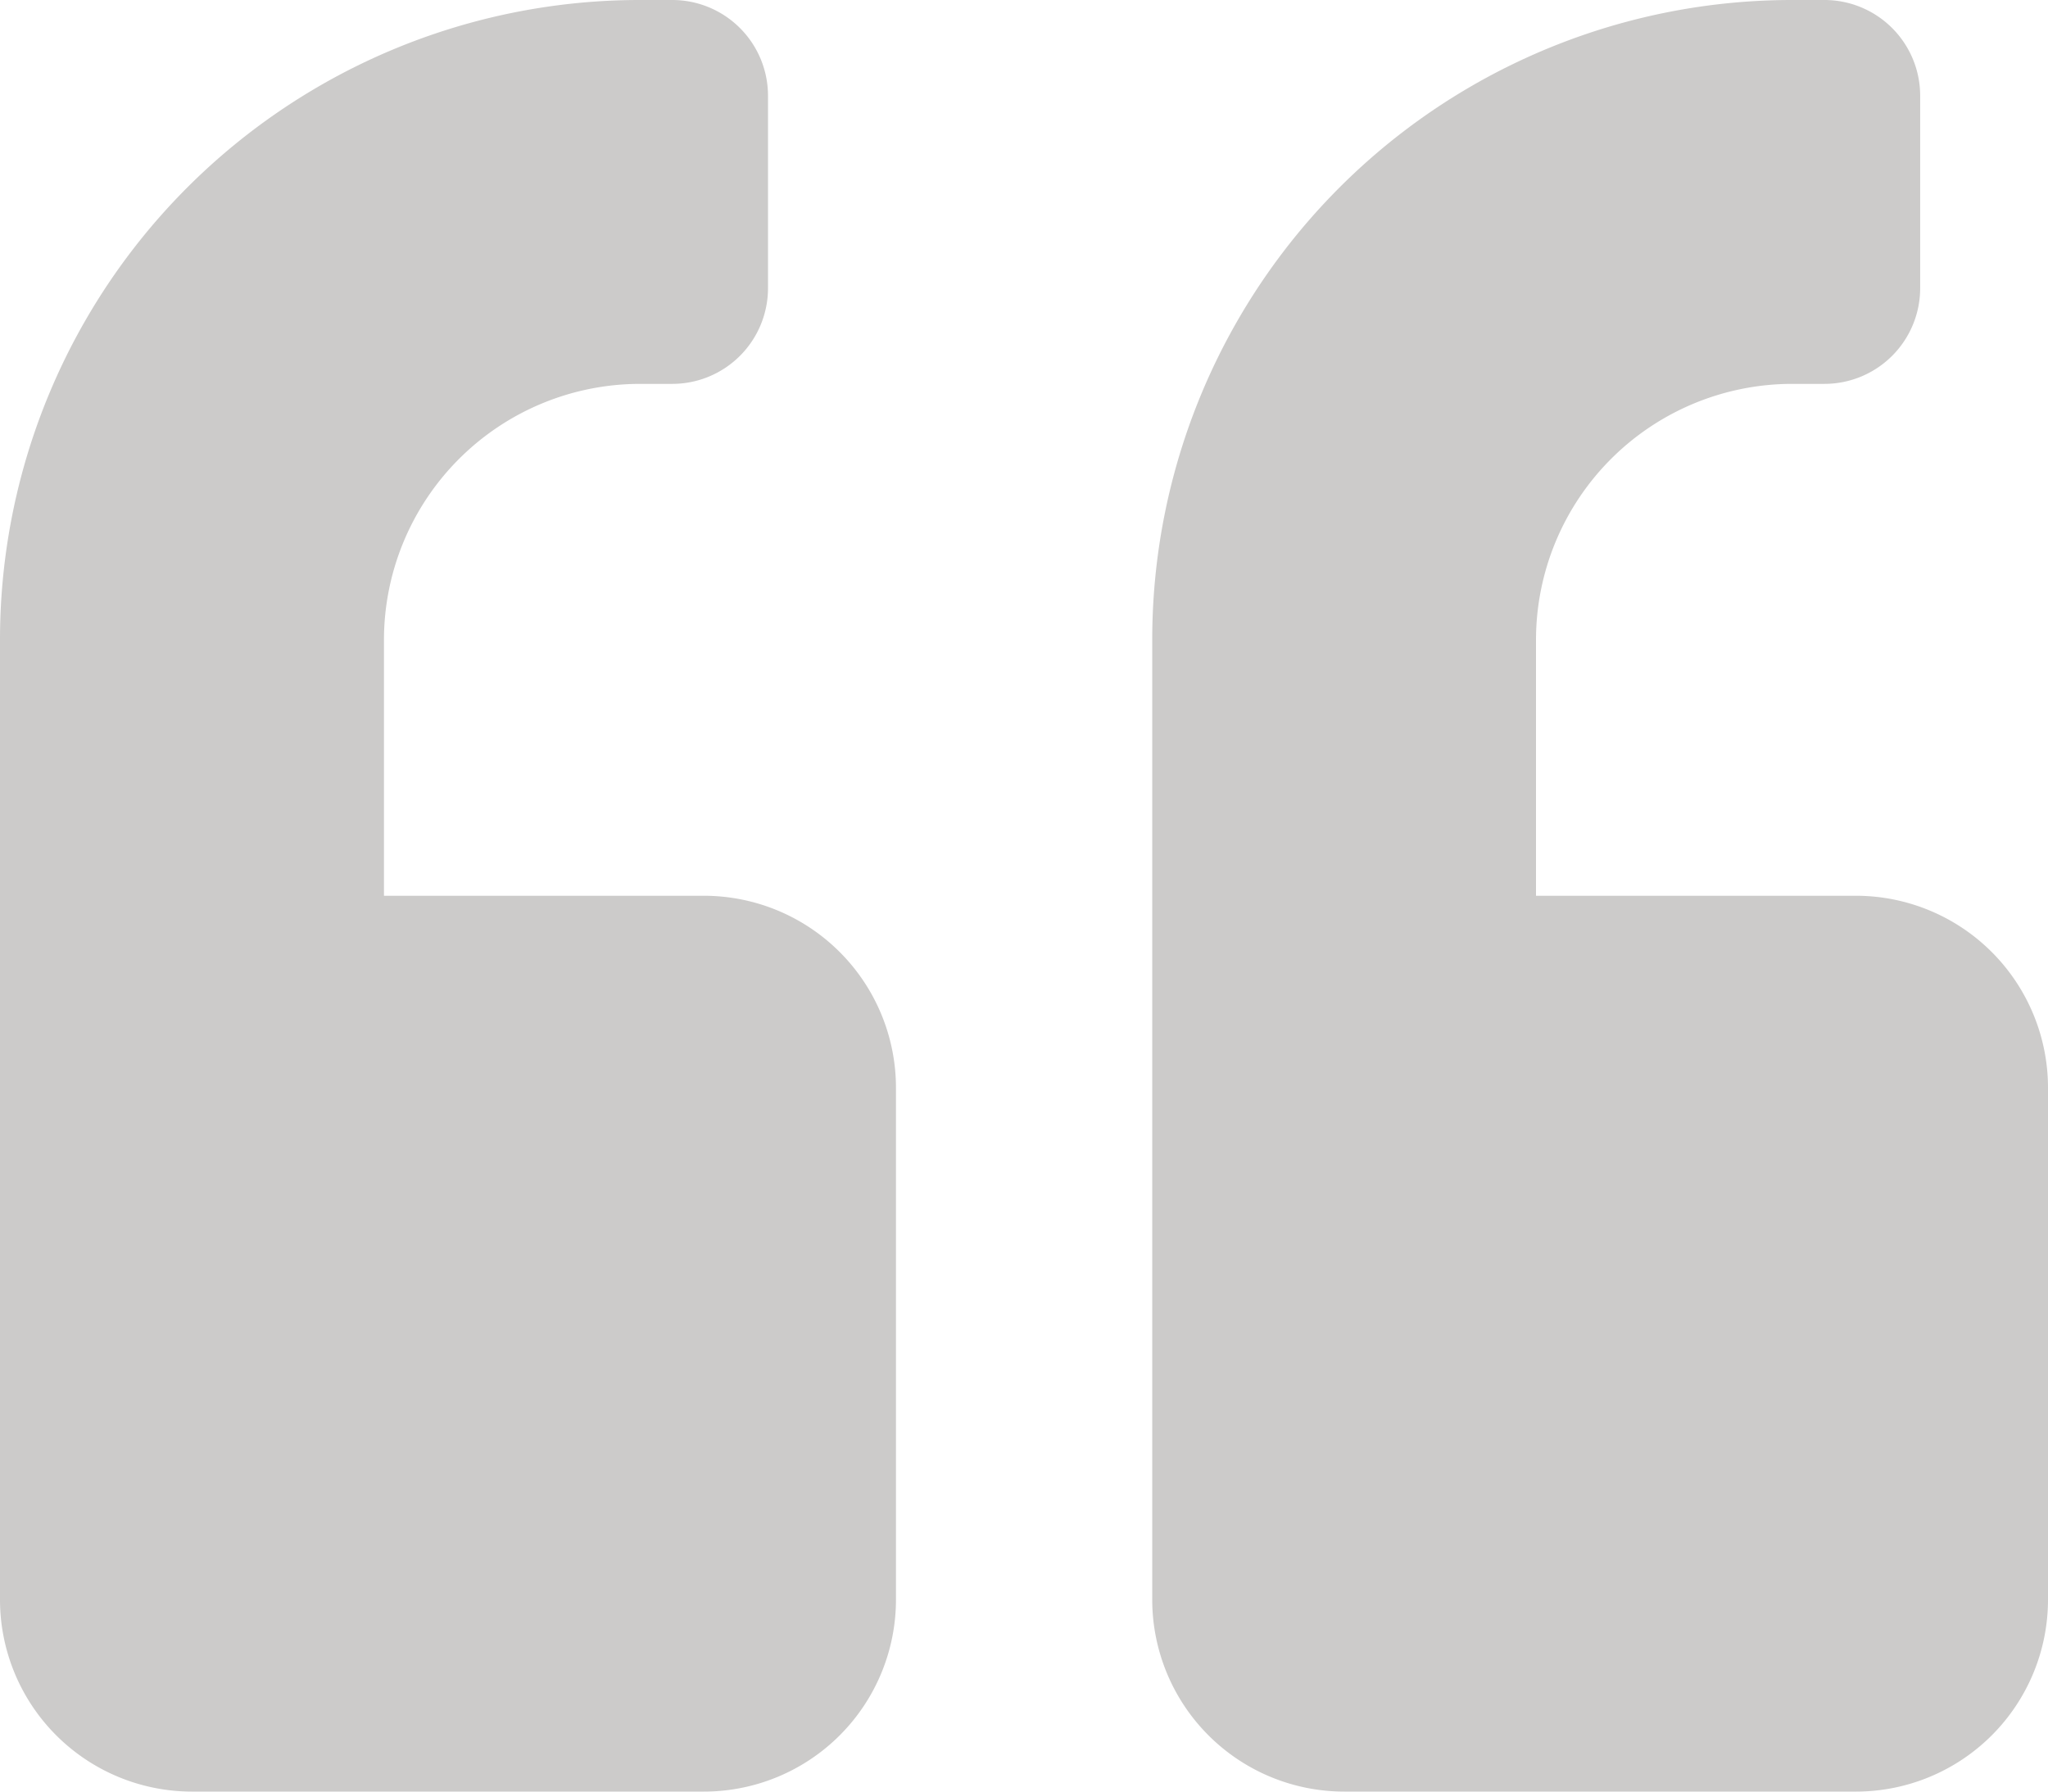<svg id="Layer_1" data-name="Layer 1" xmlns="http://www.w3.org/2000/svg" viewBox="0 0 302 264.25"><defs><style>.cls-1{fill:#cccbca;}</style></defs><path class="cls-1" d="M273.69,132.12H226.5V94.38a37.79,37.79,0,0,1,37.75-37.76H269a14.12,14.12,0,0,0,14.15-14.15V14.16A14.12,14.12,0,0,0,269,0h-4.72a94.35,94.35,0,0,0-94.37,94.38V235.94a28.32,28.32,0,0,0,28.31,28.31h75.5A28.32,28.32,0,0,0,302,235.94v-75.5A28.33,28.33,0,0,0,273.69,132.12Zm-169.88,0H56.62V94.38A37.79,37.79,0,0,1,94.38,56.62h4.71a14.12,14.12,0,0,0,14.16-14.15V14.16A14.12,14.12,0,0,0,99.09,0H94.38A94.35,94.35,0,0,0,0,94.38V235.94a28.32,28.32,0,0,0,28.31,28.31h75.5a28.32,28.32,0,0,0,28.31-28.31v-75.5A28.33,28.33,0,0,0,103.81,132.12Z"/></svg>